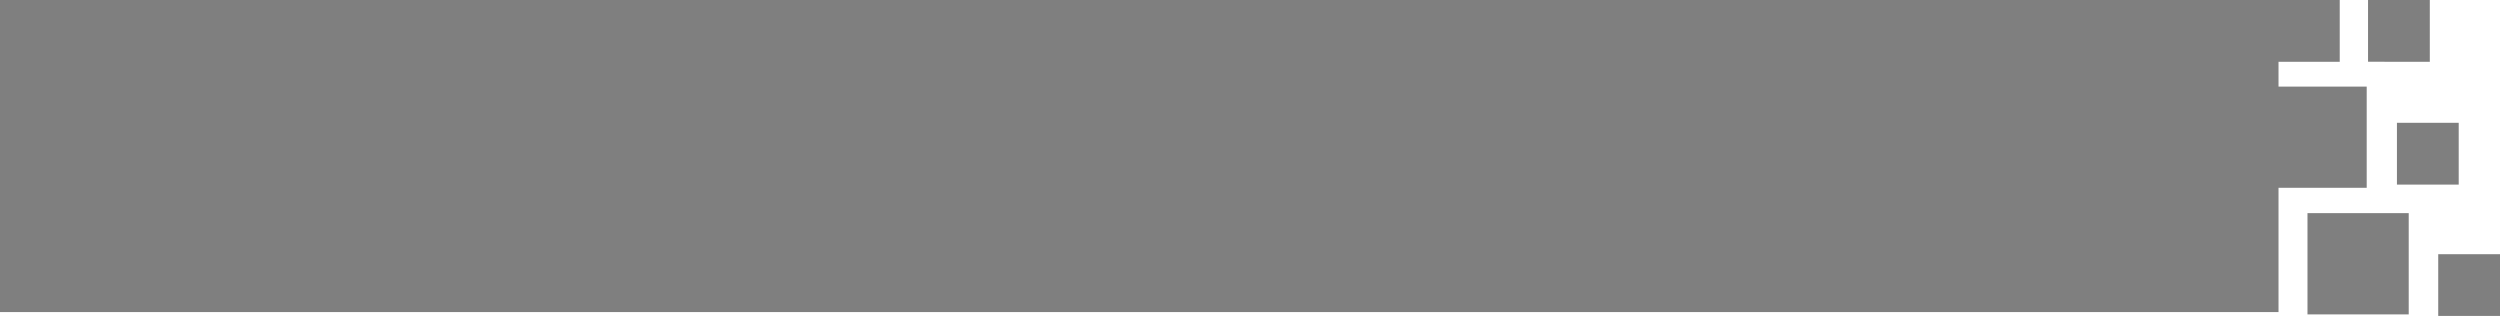 <?xml version="1.0" encoding="UTF-8"?> <svg xmlns="http://www.w3.org/2000/svg" viewBox="0 0 666.028 84.175"> <defs> <style> .cls-1 { opacity: 0.5; } </style> </defs> <path id="Vereinigungsmenge_1" data-name="Vereinigungsmenge 1" class="cls-1" d="M-1412.429,83.557V67.1h16.457V83.557Zm-34.832-.42V56.165h26.971V83.137ZM-2062,82.518V-.618h623.33V15.838h-16.307v6.609h23.493v26.97h-23.493v33.1Zm638.572-33.962V32.1h16.457V48.557Zm-7.7-32.719V-.618h16.456V15.838Z" transform="translate(2062 0.618)"></path> </svg> 